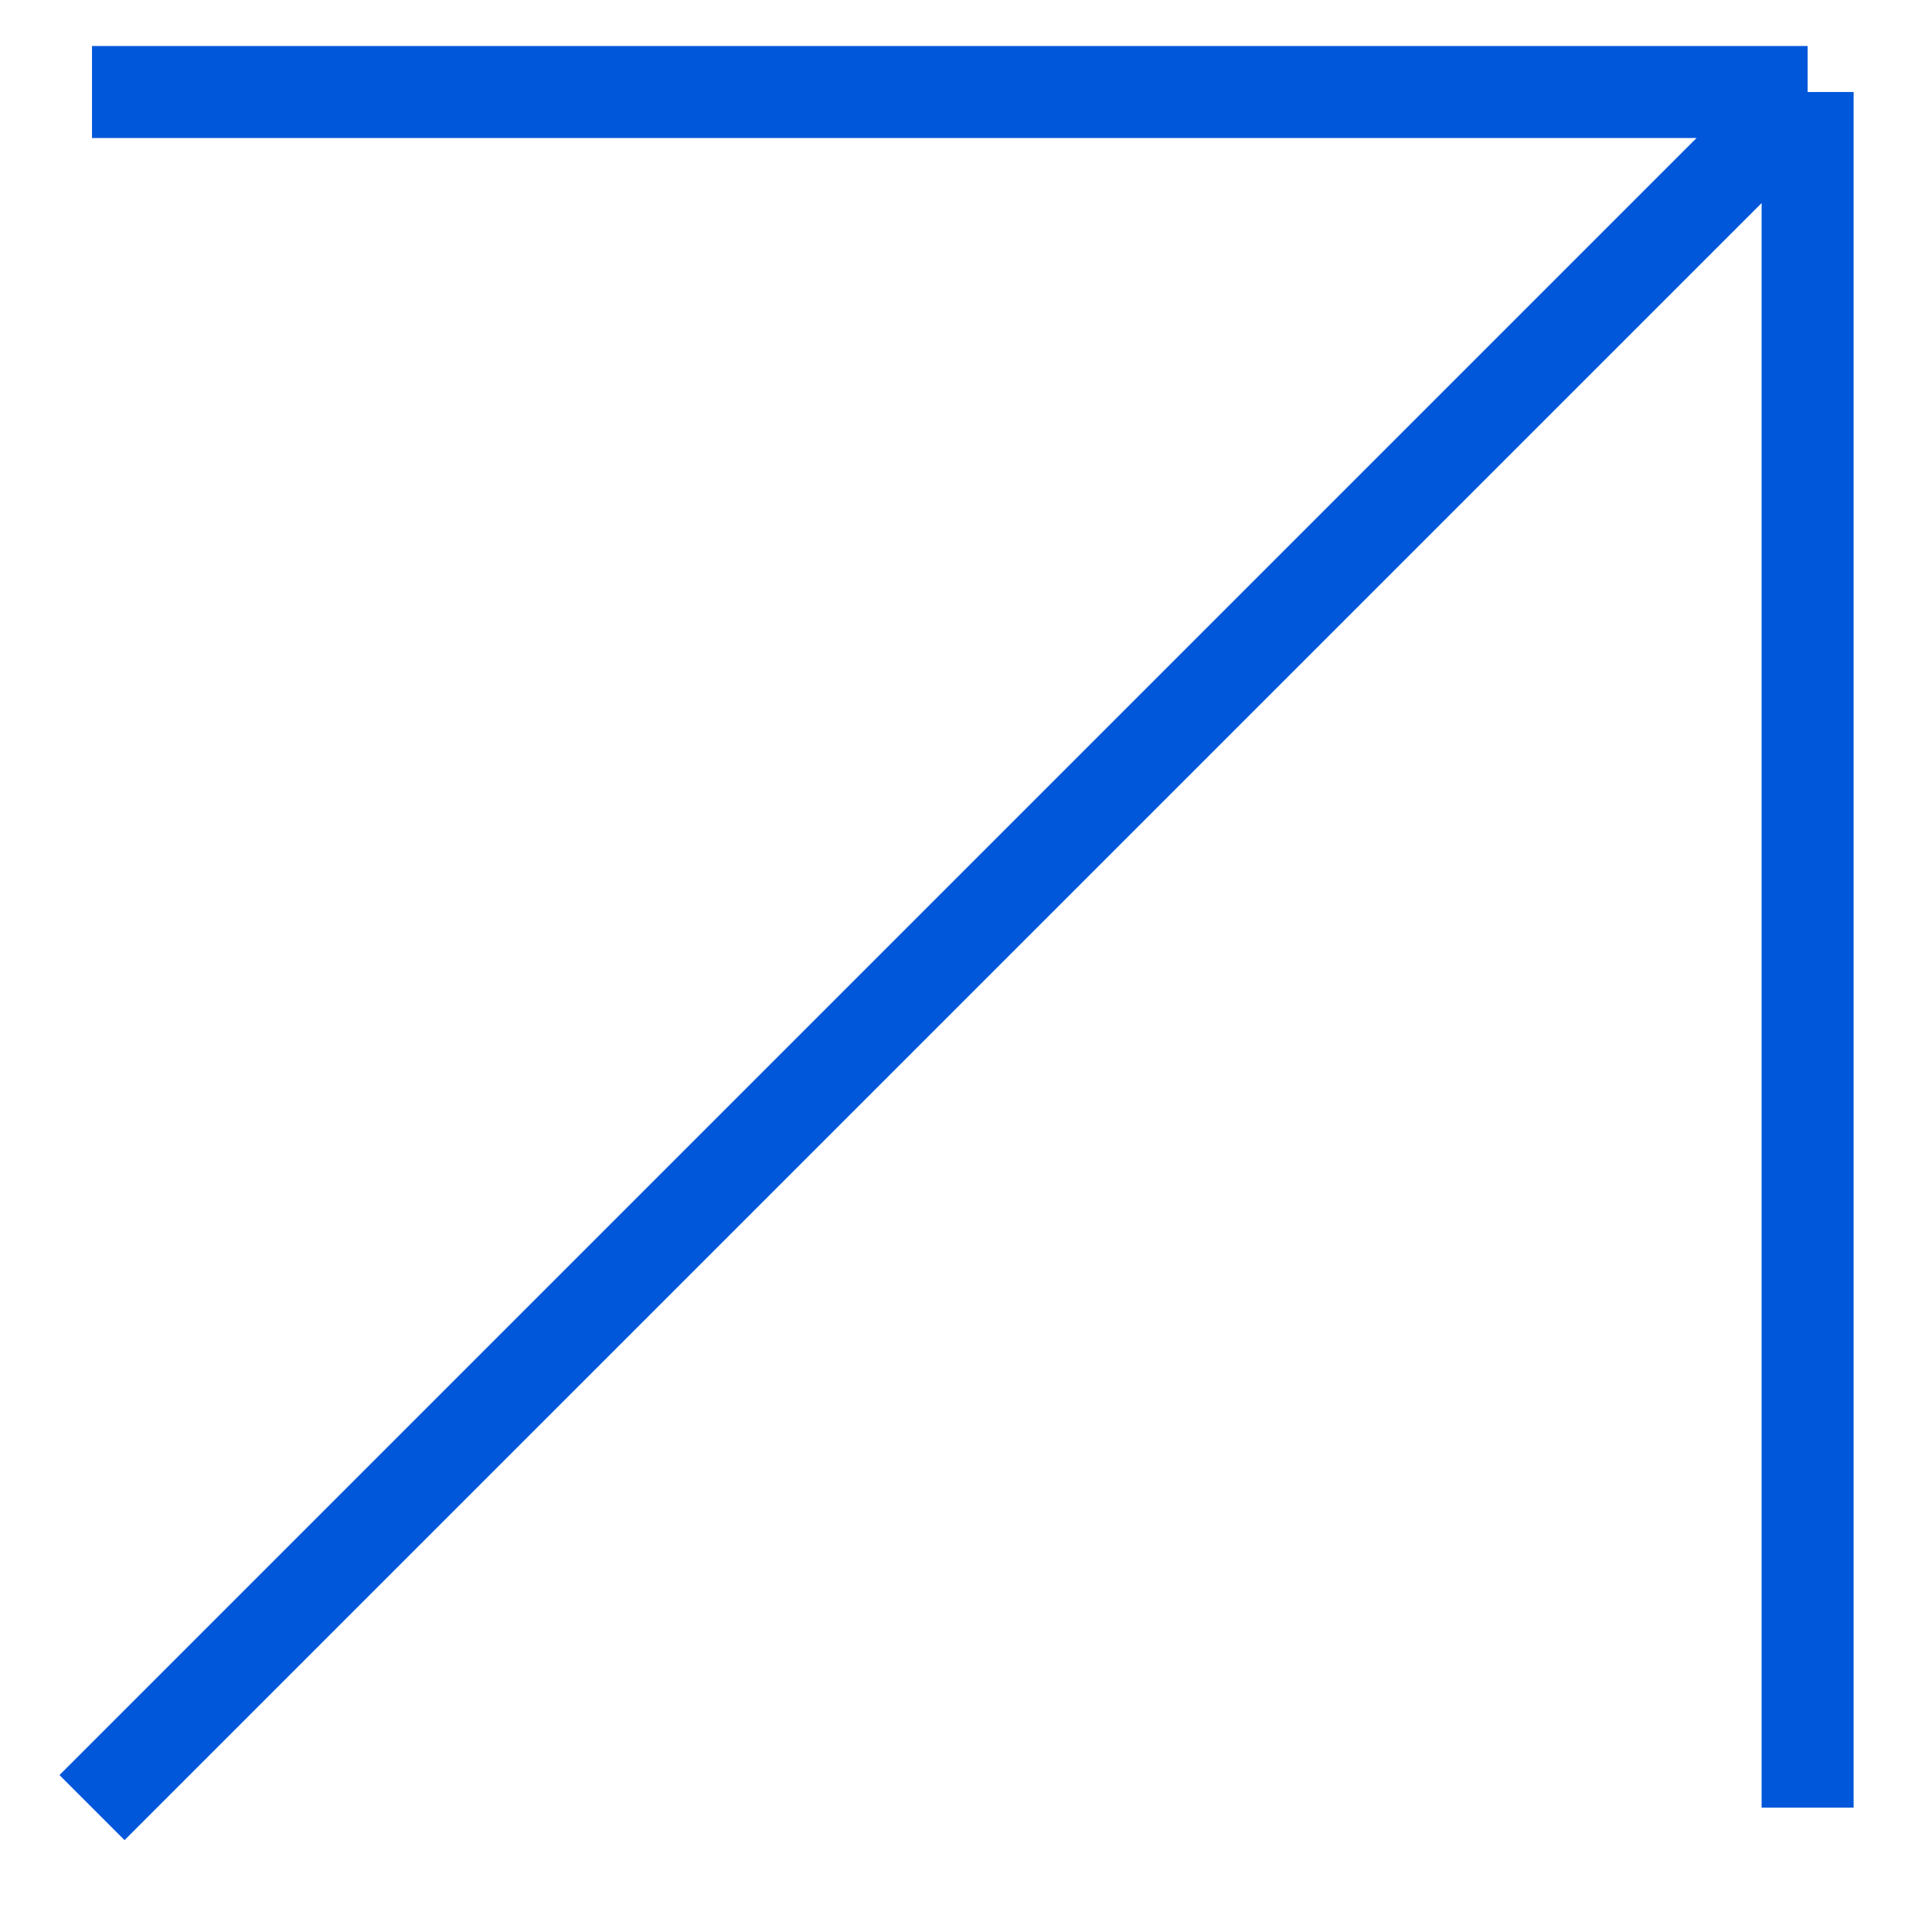 <?xml version="1.0" encoding="UTF-8"?> <svg xmlns="http://www.w3.org/2000/svg" width="21" height="21" viewBox="0 0 21 21" fill="none"> <path d="M19.648 1L1 1M19.648 1L19.648 19.648M19.648 1L1 19.648" stroke="#0057D9"></path> </svg> 